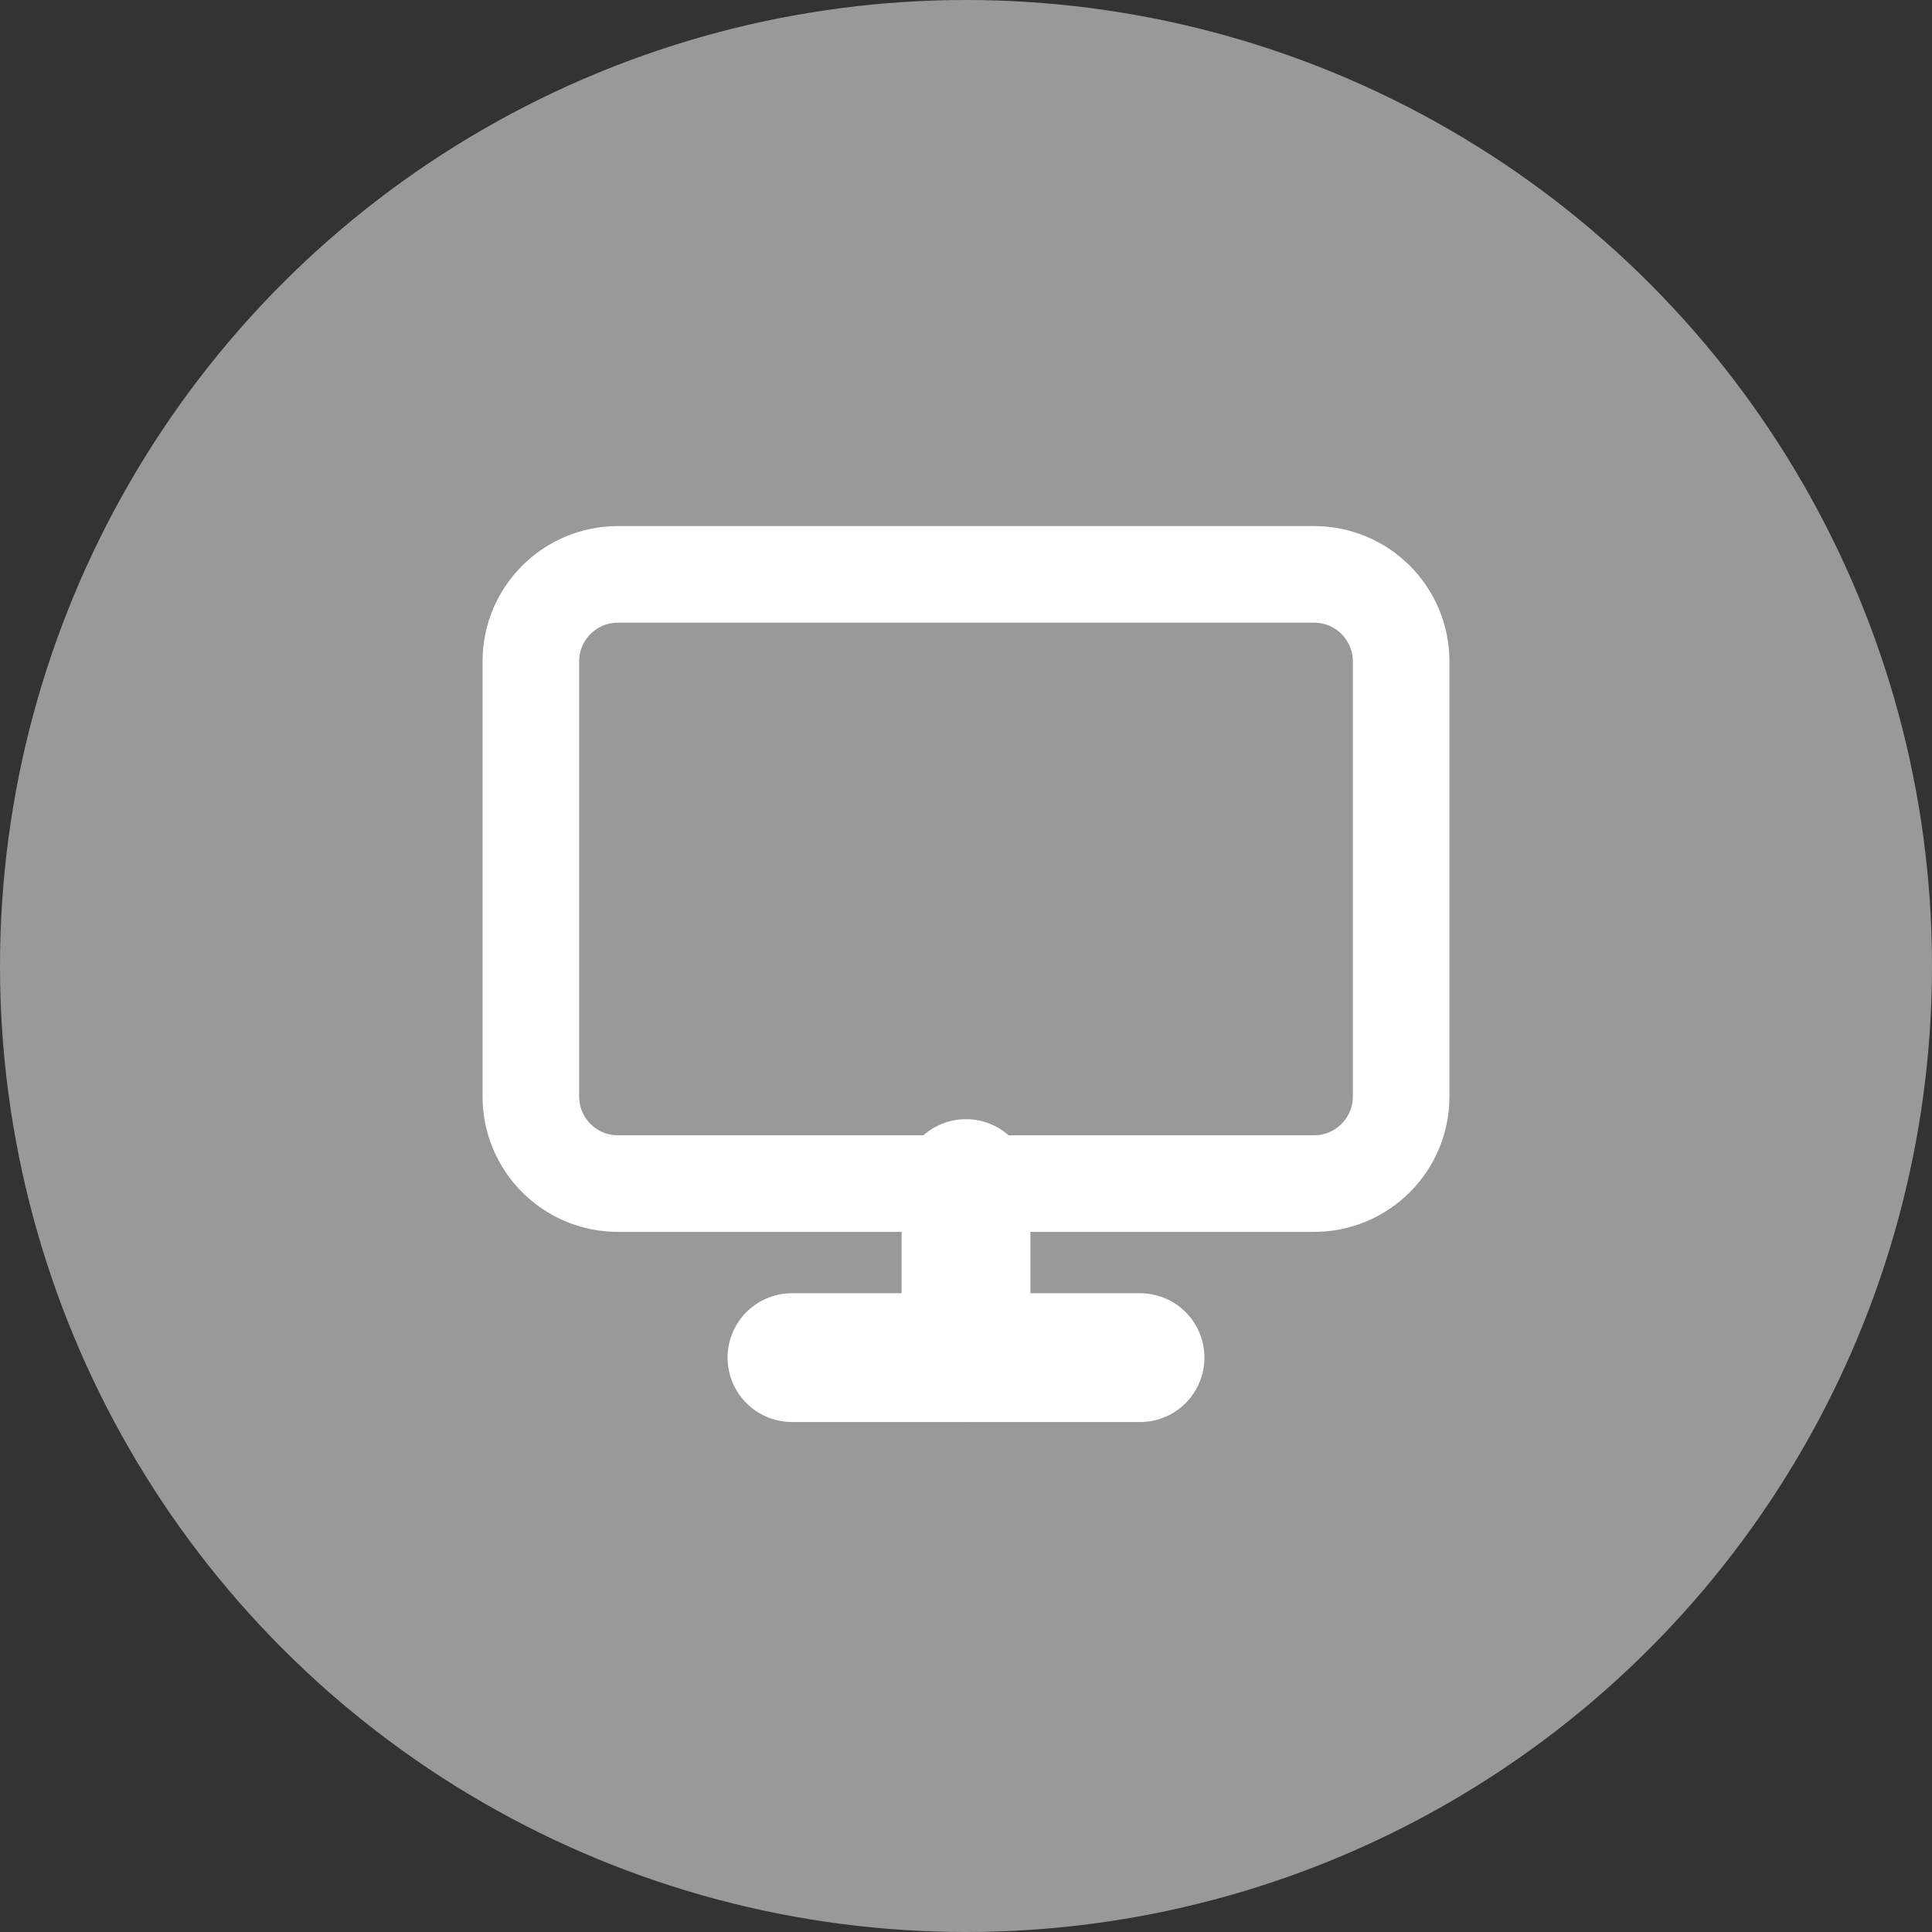 <svg xmlns="http://www.w3.org/2000/svg" width="60" height="60" viewBox="0 0 60 60" fill="none"><rect x="0" y="0" width="60" height="60" fill="#333333" stroke="none"/><circle cx="30" cy="30" r="30" fill="white" fill-opacity="0.5"></circle><path d="M40.811 17.838H19.189C17.697 17.838 16.486 19.048 16.486 20.541V34.054C16.486 35.547 17.697 36.757 19.189 36.757H40.811C42.303 36.757 43.514 35.547 43.514 34.054V20.541C43.514 19.048 42.303 17.838 40.811 17.838Z" stroke="white" stroke-width="3" stroke-linecap="round" stroke-linejoin="round"></path><path d="M24.595 42.162H35.405" stroke="white" stroke-width="4" stroke-linecap="round" stroke-linejoin="round"></path><path d="M30 36.757V42.162" stroke="white" stroke-width="4" stroke-linecap="round" stroke-linejoin="round"></path></svg>